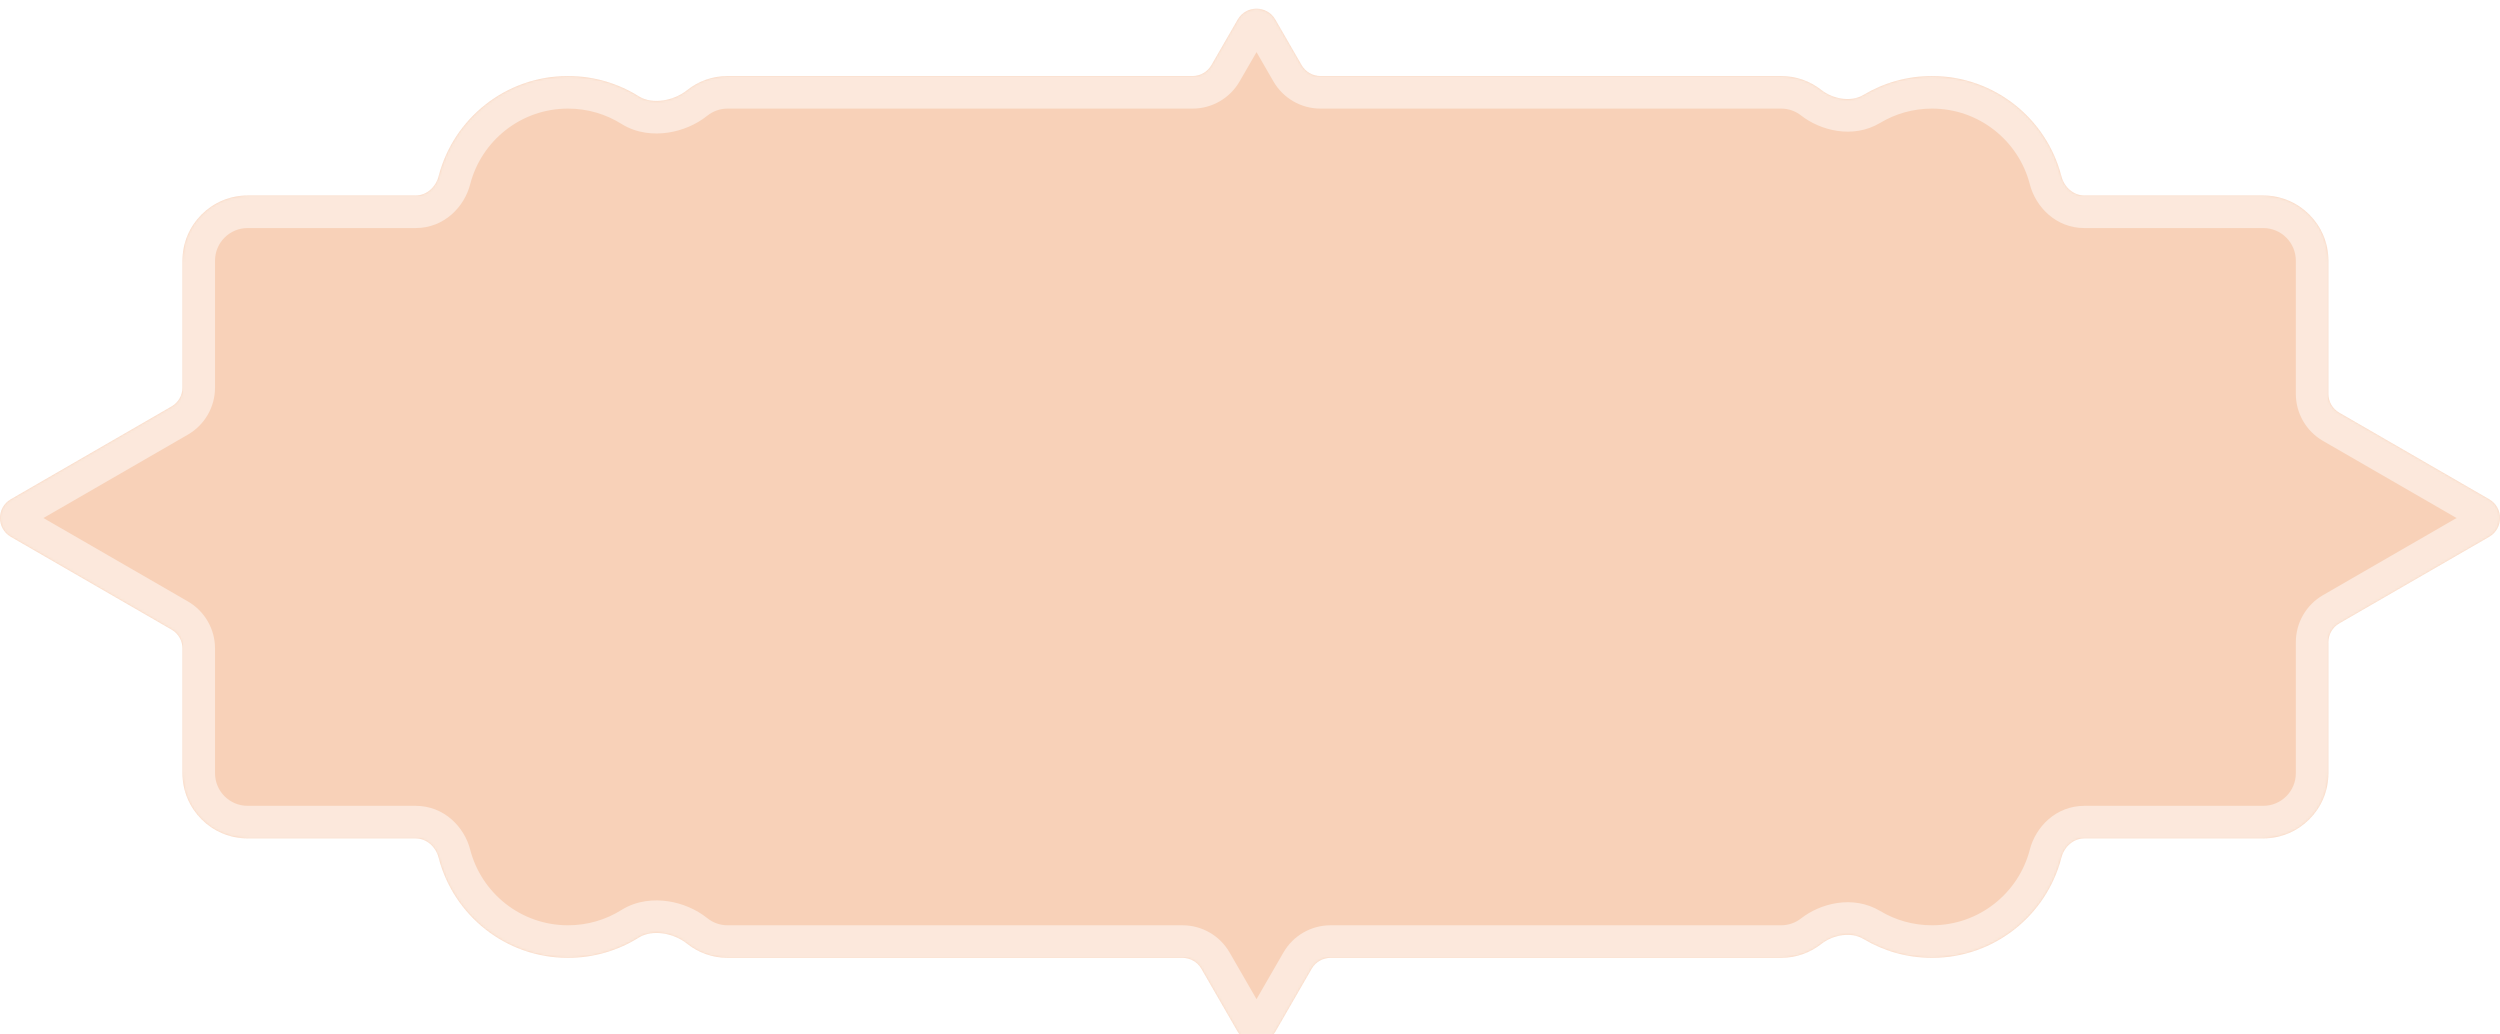 <svg width="1151" height="476" viewBox="0 0 1151 476" fill="none" xmlns="http://www.w3.org/2000/svg">
<g clip-path="url(#clip0_2002_31)">
<g filter="url(#filter0_d_2002_31)">
<path fill-rule="evenodd" clip-rule="evenodd" d="M607.945 31C604.372 31 601.071 29.094 599.285 26L587.16 5C583.311 -1.667 573.689 -1.667 569.84 5L557.715 26C555.929 29.094 552.628 31 549.055 31H335C327.901 31 321.377 33.466 316.24 37.588C310.379 42.29 300.46 44.323 294.091 40.336C284.642 34.42 273.47 31 261.5 31C232.837 31 208.753 50.609 201.933 77.144C200.658 82.101 196.453 86 191.335 86H114C97.431 86 84 99.431 84 116V174.456C84 178.028 82.094 181.33 79 183.116L5 225.84C-1.667 229.689 -1.667 239.311 5 243.16L79 285.884C82.094 287.671 84 290.972 84 294.544V352C84 368.569 97.431 382 114 382H191.335C196.453 382 200.658 385.899 201.933 390.856C208.753 417.391 232.837 437 261.5 437C273.47 437 284.642 433.58 294.091 427.664C300.46 423.677 310.379 425.71 316.24 430.412C321.377 434.534 327.901 437 335 437H544.436C548.009 437 551.31 438.906 553.097 442L569.84 471C573.689 477.667 583.311 477.667 587.16 471L603.903 442C605.69 438.906 608.991 437 612.564 437H820C826.98 437 833.403 434.616 838.499 430.619C843.842 426.428 852.139 424.824 857.97 428.311C867.19 433.829 877.97 437 889.5 437C918.16 437 942.25 417.391 949.07 390.856C950.34 385.899 954.55 382 959.67 382H1042C1058.57 382 1072 368.569 1072 352V291.658C1072 288.085 1073.91 284.784 1077 282.997L1146 243.16C1152.67 239.311 1152.67 229.689 1146 225.84L1077 186.003C1073.91 184.216 1072 180.915 1072 177.342V116C1072 99.431 1058.57 86 1042 86H959.67C954.55 86 950.34 82.101 949.07 77.144C942.25 50.609 918.16 31 889.5 31C877.97 31 867.19 34.171 857.97 39.689C852.139 43.176 843.842 41.572 838.499 37.381C833.403 33.384 826.98 31 820 31H607.945Z" fill="#F8D1B8"/>
<mask id="mask0_2002_31" style="mask-type:luminance" maskUnits="userSpaceOnUse" x="0" y="-1" width="1152" height="478">
<path fill-rule="evenodd" clip-rule="evenodd" d="M607.945 31C604.372 31 601.071 29.094 599.285 26L587.16 5C583.311 -1.667 573.689 -1.667 569.84 5L557.715 26C555.929 29.094 552.628 31 549.055 31H335C327.901 31 321.377 33.466 316.24 37.588C310.379 42.29 300.46 44.323 294.091 40.336C284.642 34.42 273.47 31 261.5 31C232.837 31 208.753 50.609 201.933 77.144C200.658 82.101 196.453 86 191.335 86H114C97.431 86 84 99.431 84 116V174.456C84 178.028 82.094 181.33 79 183.116L5 225.84C-1.667 229.689 -1.667 239.311 5 243.16L79 285.884C82.094 287.671 84 290.972 84 294.544V352C84 368.569 97.431 382 114 382H191.335C196.453 382 200.658 385.899 201.933 390.856C208.753 417.391 232.837 437 261.5 437C273.47 437 284.642 433.58 294.091 427.664C300.46 423.677 310.379 425.71 316.24 430.412C321.377 434.534 327.901 437 335 437H544.436C548.009 437 551.31 438.906 553.097 442L569.84 471C573.689 477.667 583.311 477.667 587.16 471L603.903 442C605.69 438.906 608.991 437 612.564 437H820C826.98 437 833.403 434.616 838.499 430.619C843.842 426.428 852.139 424.824 857.97 428.311C867.19 433.829 877.97 437 889.5 437C918.16 437 942.25 417.391 949.07 390.856C950.34 385.899 954.55 382 959.67 382H1042C1058.57 382 1072 368.569 1072 352V291.658C1072 288.085 1073.91 284.784 1077 282.997L1146 243.16C1152.67 239.311 1152.67 229.689 1146 225.84L1077 186.003C1073.91 184.216 1072 180.915 1072 177.342V116C1072 99.431 1058.57 86 1042 86H959.67C954.55 86 950.34 82.101 949.07 77.144C942.25 50.609 918.16 31 889.5 31C877.97 31 867.19 34.171 857.97 39.689C852.139 43.176 843.842 41.572 838.499 37.381C833.403 33.384 826.98 31 820 31H607.945Z" fill="white"/>
</mask>
<g mask="url(#mask0_2002_31)">
<path d="M574.17 12.5L586.294 33.5L612.275 18.5L600.151 -2.5L574.17 12.5ZM570.706 33.5L582.83 12.5L556.849 -2.5L544.725 18.5L570.706 33.5ZM335 46H549.055V16H335V46ZM325.627 49.288C328.199 47.224 331.436 46 335 46V16C324.366 16 314.556 19.708 306.853 25.888L325.627 49.288ZM261.5 46C270.574 46 278.998 48.584 286.131 53.05L302.051 27.622C290.285 20.256 276.367 16 261.5 16V46ZM216.46 80.878C221.618 60.812 239.848 46 261.5 46V16C225.825 16 195.888 40.406 187.405 73.41L216.46 80.878ZM114 101H191.335V71H114V101ZM99 116C99 107.716 105.716 101 114 101V71C89.147 71 69 91.147 69 116H99ZM99 174.456V116H69V174.456H99ZM71.5 170.125L-2.5 212.849L12.5 238.83L86.5 196.106L71.5 170.125ZM-2.5 256.151L71.5 298.875L86.5 272.894L12.5 230.17L-2.5 256.151ZM99 352V294.544H69V352H99ZM114 367C105.716 367 99 360.284 99 352H69C69 376.853 89.147 397 114 397V367ZM191.335 367H114V397H191.335V367ZM261.5 422C239.848 422 221.618 407.188 216.46 387.122L187.405 394.59C195.888 427.594 225.825 452 261.5 452V422ZM286.131 414.95C278.998 419.416 270.574 422 261.5 422V452C276.367 452 290.285 447.744 302.051 440.378L286.131 414.95ZM335 422C331.436 422 328.199 420.776 325.627 418.712L306.853 442.112C314.556 448.292 324.366 452 335 452V422ZM544.436 422H335V452H544.436V422ZM582.83 463.5L566.087 434.5L540.106 449.5L556.849 478.5L582.83 463.5ZM590.913 434.5L574.17 463.5L600.151 478.5L616.894 449.5L590.913 434.5ZM820 422H612.564V452H820V422ZM829.242 418.816C826.692 420.816 823.505 422 820 422V452C830.454 452 840.113 448.417 847.756 442.422L829.242 418.816ZM889.5 422C880.76 422 872.63 419.603 865.67 415.439L850.263 441.182C861.75 448.054 875.19 452 889.5 452V422ZM934.54 387.122C929.38 407.188 911.15 422 889.5 422V452C925.17 452 955.11 427.594 963.6 394.59L934.54 387.122ZM1042 367H959.67V397H1042V367ZM1057 352C1057 360.284 1050.28 367 1042 367V397C1066.85 397 1087 376.853 1087 352H1057ZM1057 291.658V352H1087V291.658H1057ZM1138.5 230.17L1069.5 270.007L1084.5 295.988L1153.5 256.151L1138.5 230.17ZM1069.5 198.993L1138.5 238.83L1153.5 212.849L1084.5 173.012L1069.5 198.993ZM1057 116V177.342H1087V116H1057ZM1042 101C1050.28 101 1057 107.716 1057 116H1087C1087 91.147 1066.85 71 1042 71V101ZM959.67 101H1042V71H959.67V101ZM889.5 46C911.15 46 929.38 60.812 934.54 80.878L963.6 73.41C955.11 40.406 925.17 16 889.5 16V46ZM865.67 52.561C872.63 48.397 880.76 46 889.5 46V16C875.19 16 861.75 19.946 850.263 26.818L865.67 52.561ZM820 46C823.505 46 826.692 47.184 829.242 49.184L847.756 25.578C840.113 19.583 830.454 16 820 16V46ZM607.945 46H820V16H607.945V46ZM1153.5 256.151C1170.17 246.528 1170.17 222.472 1153.5 212.849L1138.5 238.83C1135.17 236.906 1135.17 232.094 1138.5 230.17L1153.5 256.151ZM847.756 442.422C847.99 442.238 848.351 442.013 848.818 441.815C849.284 441.618 849.746 441.495 850.144 441.439C851.054 441.311 850.943 441.589 850.263 441.182L865.67 415.439C852.998 407.858 837.919 412.01 829.242 418.816L847.756 442.422ZM616.894 449.5C616.001 451.047 614.35 452 612.564 452V422C603.632 422 595.379 426.765 590.913 434.5L616.894 449.5ZM556.849 478.5C566.472 495.167 590.528 495.167 600.151 478.5L574.17 463.5C576.094 460.167 580.906 460.167 582.83 463.5L556.849 478.5ZM544.436 452C542.65 452 540.999 451.047 540.106 449.5L566.087 434.5C561.621 426.765 553.368 422 544.436 422V452ZM302.051 440.378C301.33 440.829 301.493 440.369 303.144 440.616C303.85 440.721 304.609 440.934 305.324 441.238C306.047 441.546 306.56 441.877 306.853 442.112L325.627 418.712C320.475 414.579 314.007 411.903 307.568 410.943C301.201 409.994 293.22 410.512 286.131 414.95L302.051 440.378ZM191.335 397C189.949 397 188.878 396.445 188.284 395.933C187.746 395.469 187.508 394.991 187.405 394.59L216.46 387.122C213.818 376.841 204.562 367 191.335 367V397ZM-2.5 212.849C-19.167 222.472 -19.167 246.528 -2.5 256.151L12.5 230.17C15.833 232.094 15.833 236.906 12.5 238.83L-2.5 212.849ZM959.67 71C961.05 71 962.12 71.555 962.72 72.067C963.25 72.531 963.49 73.009 963.6 73.41L934.54 80.878C937.18 91.159 946.44 101 959.67 101V71ZM69 174.456C69 172.669 69.953 171.019 71.5 170.125L86.5 196.106C94.235 191.64 99 183.387 99 174.456H69ZM1087 291.658C1087 293.444 1086.05 295.095 1084.5 295.988L1069.5 270.007C1061.76 274.473 1057 282.726 1057 291.658H1087ZM306.853 25.888C306.56 26.123 306.047 26.454 305.324 26.762C304.609 27.066 303.85 27.279 303.144 27.385C301.493 27.631 301.33 27.171 302.051 27.622L286.131 53.05C293.22 57.488 301.201 58.006 307.568 57.057C314.007 56.097 320.475 53.421 325.627 49.288L306.853 25.888ZM544.725 18.5C545.618 16.953 547.269 16 549.055 16V46C557.987 46 566.24 41.235 570.706 33.5L544.725 18.5ZM1084.5 173.012C1086.05 173.905 1087 175.556 1087 177.342H1057C1057 186.274 1061.76 194.527 1069.5 198.993L1084.5 173.012ZM187.405 73.41C187.508 73.009 187.746 72.531 188.284 72.067C188.878 71.555 189.949 71 191.335 71V101C204.562 101 213.818 91.159 216.46 80.878L187.405 73.41ZM963.6 394.59C963.49 394.991 963.25 395.469 962.72 395.933C962.12 396.445 961.05 397 959.67 397V367C946.44 367 937.18 376.841 934.54 387.122L963.6 394.59ZM586.294 33.5C590.76 41.235 599.013 46 607.945 46V16C609.731 16 611.382 16.953 612.275 18.5L586.294 33.5ZM850.263 26.818C850.943 26.411 851.054 26.689 850.144 26.561C849.746 26.505 849.284 26.382 848.818 26.185C848.351 25.987 847.99 25.762 847.756 25.578L829.242 49.184C837.919 55.99 852.998 60.142 865.67 52.561L850.263 26.818ZM71.5 298.875C69.953 297.981 69 296.331 69 294.544H99C99 285.613 94.235 277.36 86.5 272.894L71.5 298.875ZM600.151 -2.5C590.528 -19.167 566.472 -19.167 556.849 -2.5L582.83 12.5C580.906 15.833 576.094 15.833 574.17 12.5L600.151 -2.5Z" fill="white" fill-opacity="0.5"/>
</g>
</g>
</g>
<defs>
<filter id="filter0_d_2002_31" x="-144" y="-140" width="1439" height="764" filterUnits="userSpaceOnUse" color-interpolation-filters="sRGB">
<feFlood flood-opacity="0" result="BackgroundImageFix"/>
<feColorMatrix in="SourceAlpha" type="matrix" values="0 0 0 0 0 0 0 0 0 0 0 0 0 0 0 0 0 0 127 0" result="hardAlpha"/>
<feOffset dy="4"/>
<feGaussianBlur stdDeviation="72"/>
<feComposite in2="hardAlpha" operator="out"/>
<feColorMatrix type="matrix" values="0 0 0 0 0 0 0 0 0 0 0 0 0 0 0 0 0 0 0.02 0"/>
<feBlend mode="normal" in2="BackgroundImageFix" result="effect1_dropShadow_2002_31"/>
<feBlend mode="normal" in="SourceGraphic" in2="effect1_dropShadow_2002_31" result="shape"/>
</filter>
<clipPath id="clip0_2002_31">
<rect width="1151" height="476" fill="white"/>
</clipPath>
</defs>
</svg>
